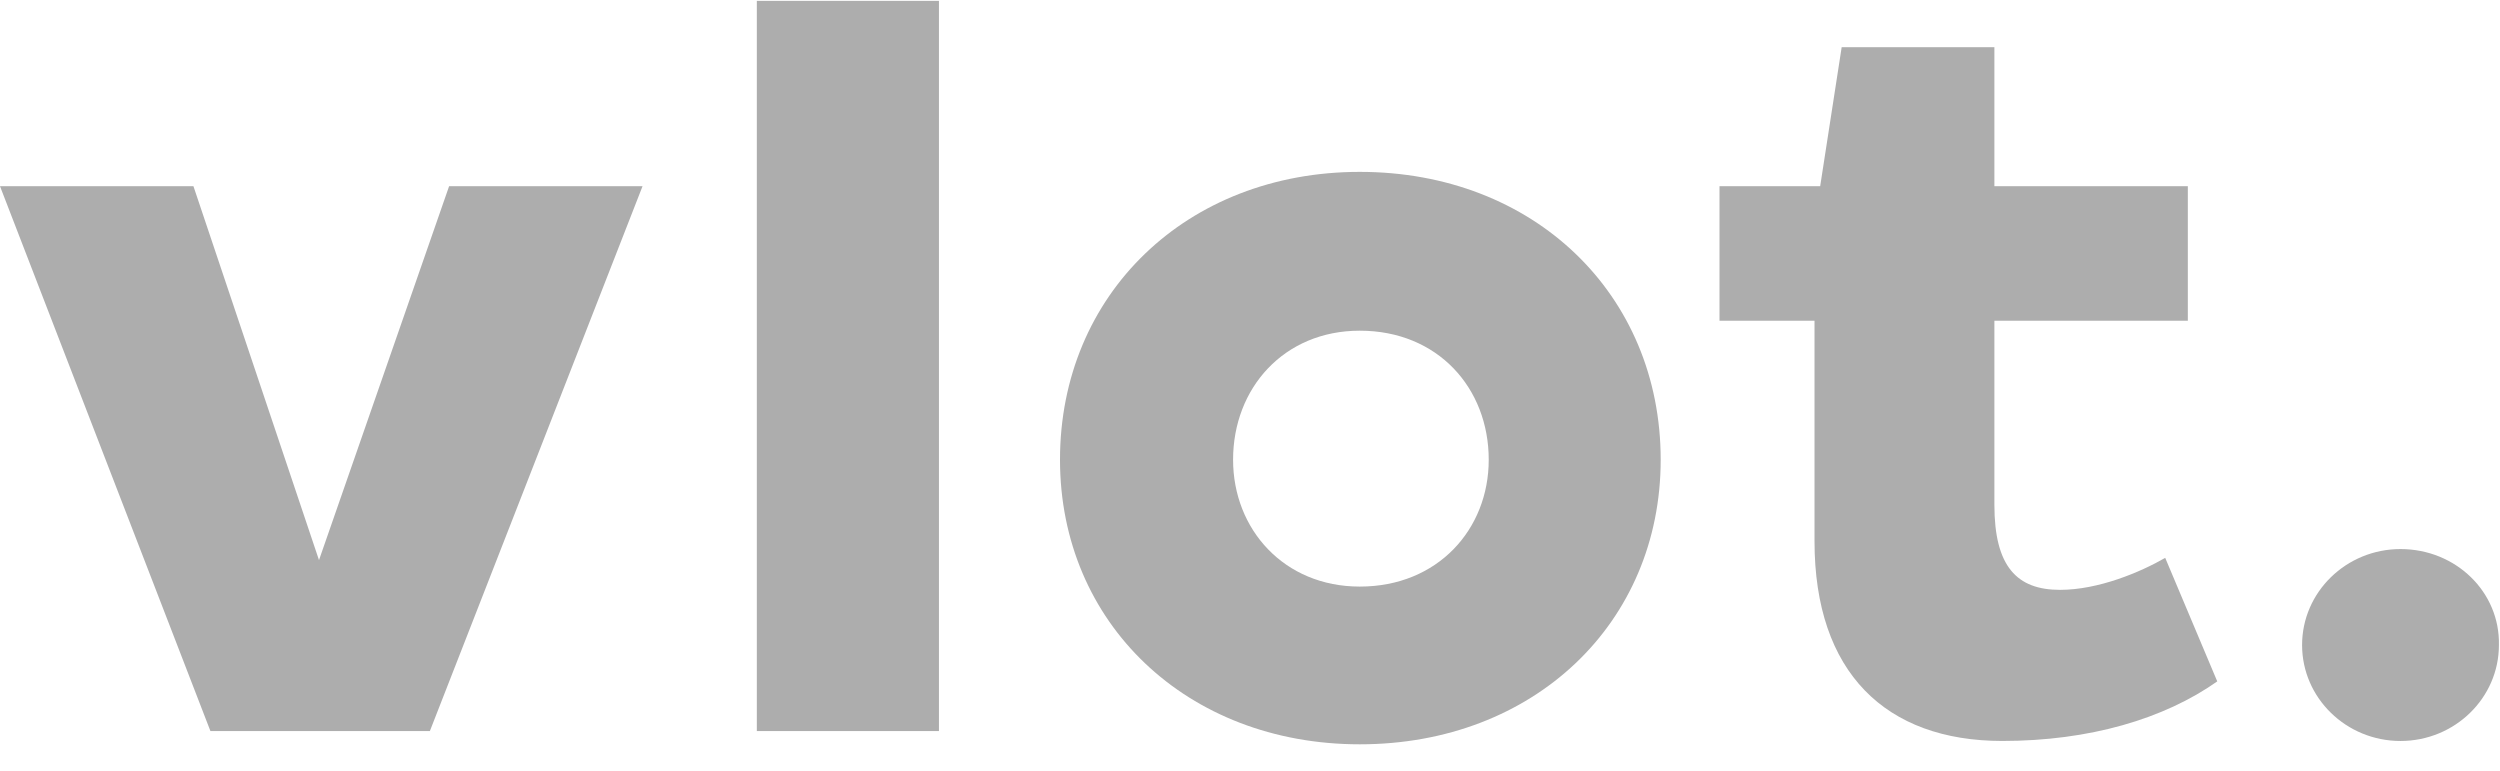 <?xml version="1.0" encoding="UTF-8"?>
<svg xmlns="http://www.w3.org/2000/svg" width="120" height="37" viewBox="0 0 120 37" fill="none">
  <g clip-path="url(#clip0_28115_58156)">
    <path d="M15.312 26.885L9.285 8.938H0L10.1 35.09H20.634L30.842 8.938H21.557L15.312 26.885Z" fill="#ADADAD"></path>
    <path d="M98.88 28.313C96.817 28.313 95.731 27.201 95.731 24.236V15.395H105.016V8.936H95.731V2.266H88.4L87.369 8.936H82.536V15.395H87.097V25.983C87.097 32.283 90.518 35.566 96.111 35.566C100.292 35.566 103.875 34.507 106.428 32.707L103.93 26.777C102.735 27.466 100.726 28.313 98.88 28.313Z" fill="#ADADAD"></path>
    <path d="M45.07 0.043H36.328V35.09H45.07V0.043Z" fill="#ADADAD"></path>
    <path d="M115.224 26.355C112.618 26.355 110.5 28.42 110.5 30.961C110.5 33.502 112.618 35.567 115.224 35.567C117.83 35.567 119.948 33.502 119.948 30.961C120.002 28.42 117.885 26.355 115.224 26.355Z" fill="#ADADAD"></path>
    <path d="M65.269 28.156C61.631 28.156 59.188 25.403 59.188 22.068C59.188 18.627 61.631 15.873 65.269 15.873C69.016 15.873 71.459 18.627 71.459 22.068C71.459 25.403 69.016 28.156 65.269 28.156ZM65.269 8.25C56.961 8.25 50.88 14.127 50.88 22.068C50.88 29.903 56.961 35.727 65.269 35.727C73.631 35.727 79.713 29.903 79.713 22.068C79.713 14.127 73.631 8.25 65.269 8.25Z" fill="#ADADAD"></path>
  </g>
  <defs>
    <clipPath id="clip0_28115_58156">
      <rect width="120" height="36" fill="white" transform="translate(0 0.043)"></rect>
    </clipPath>
  </defs>
</svg>
